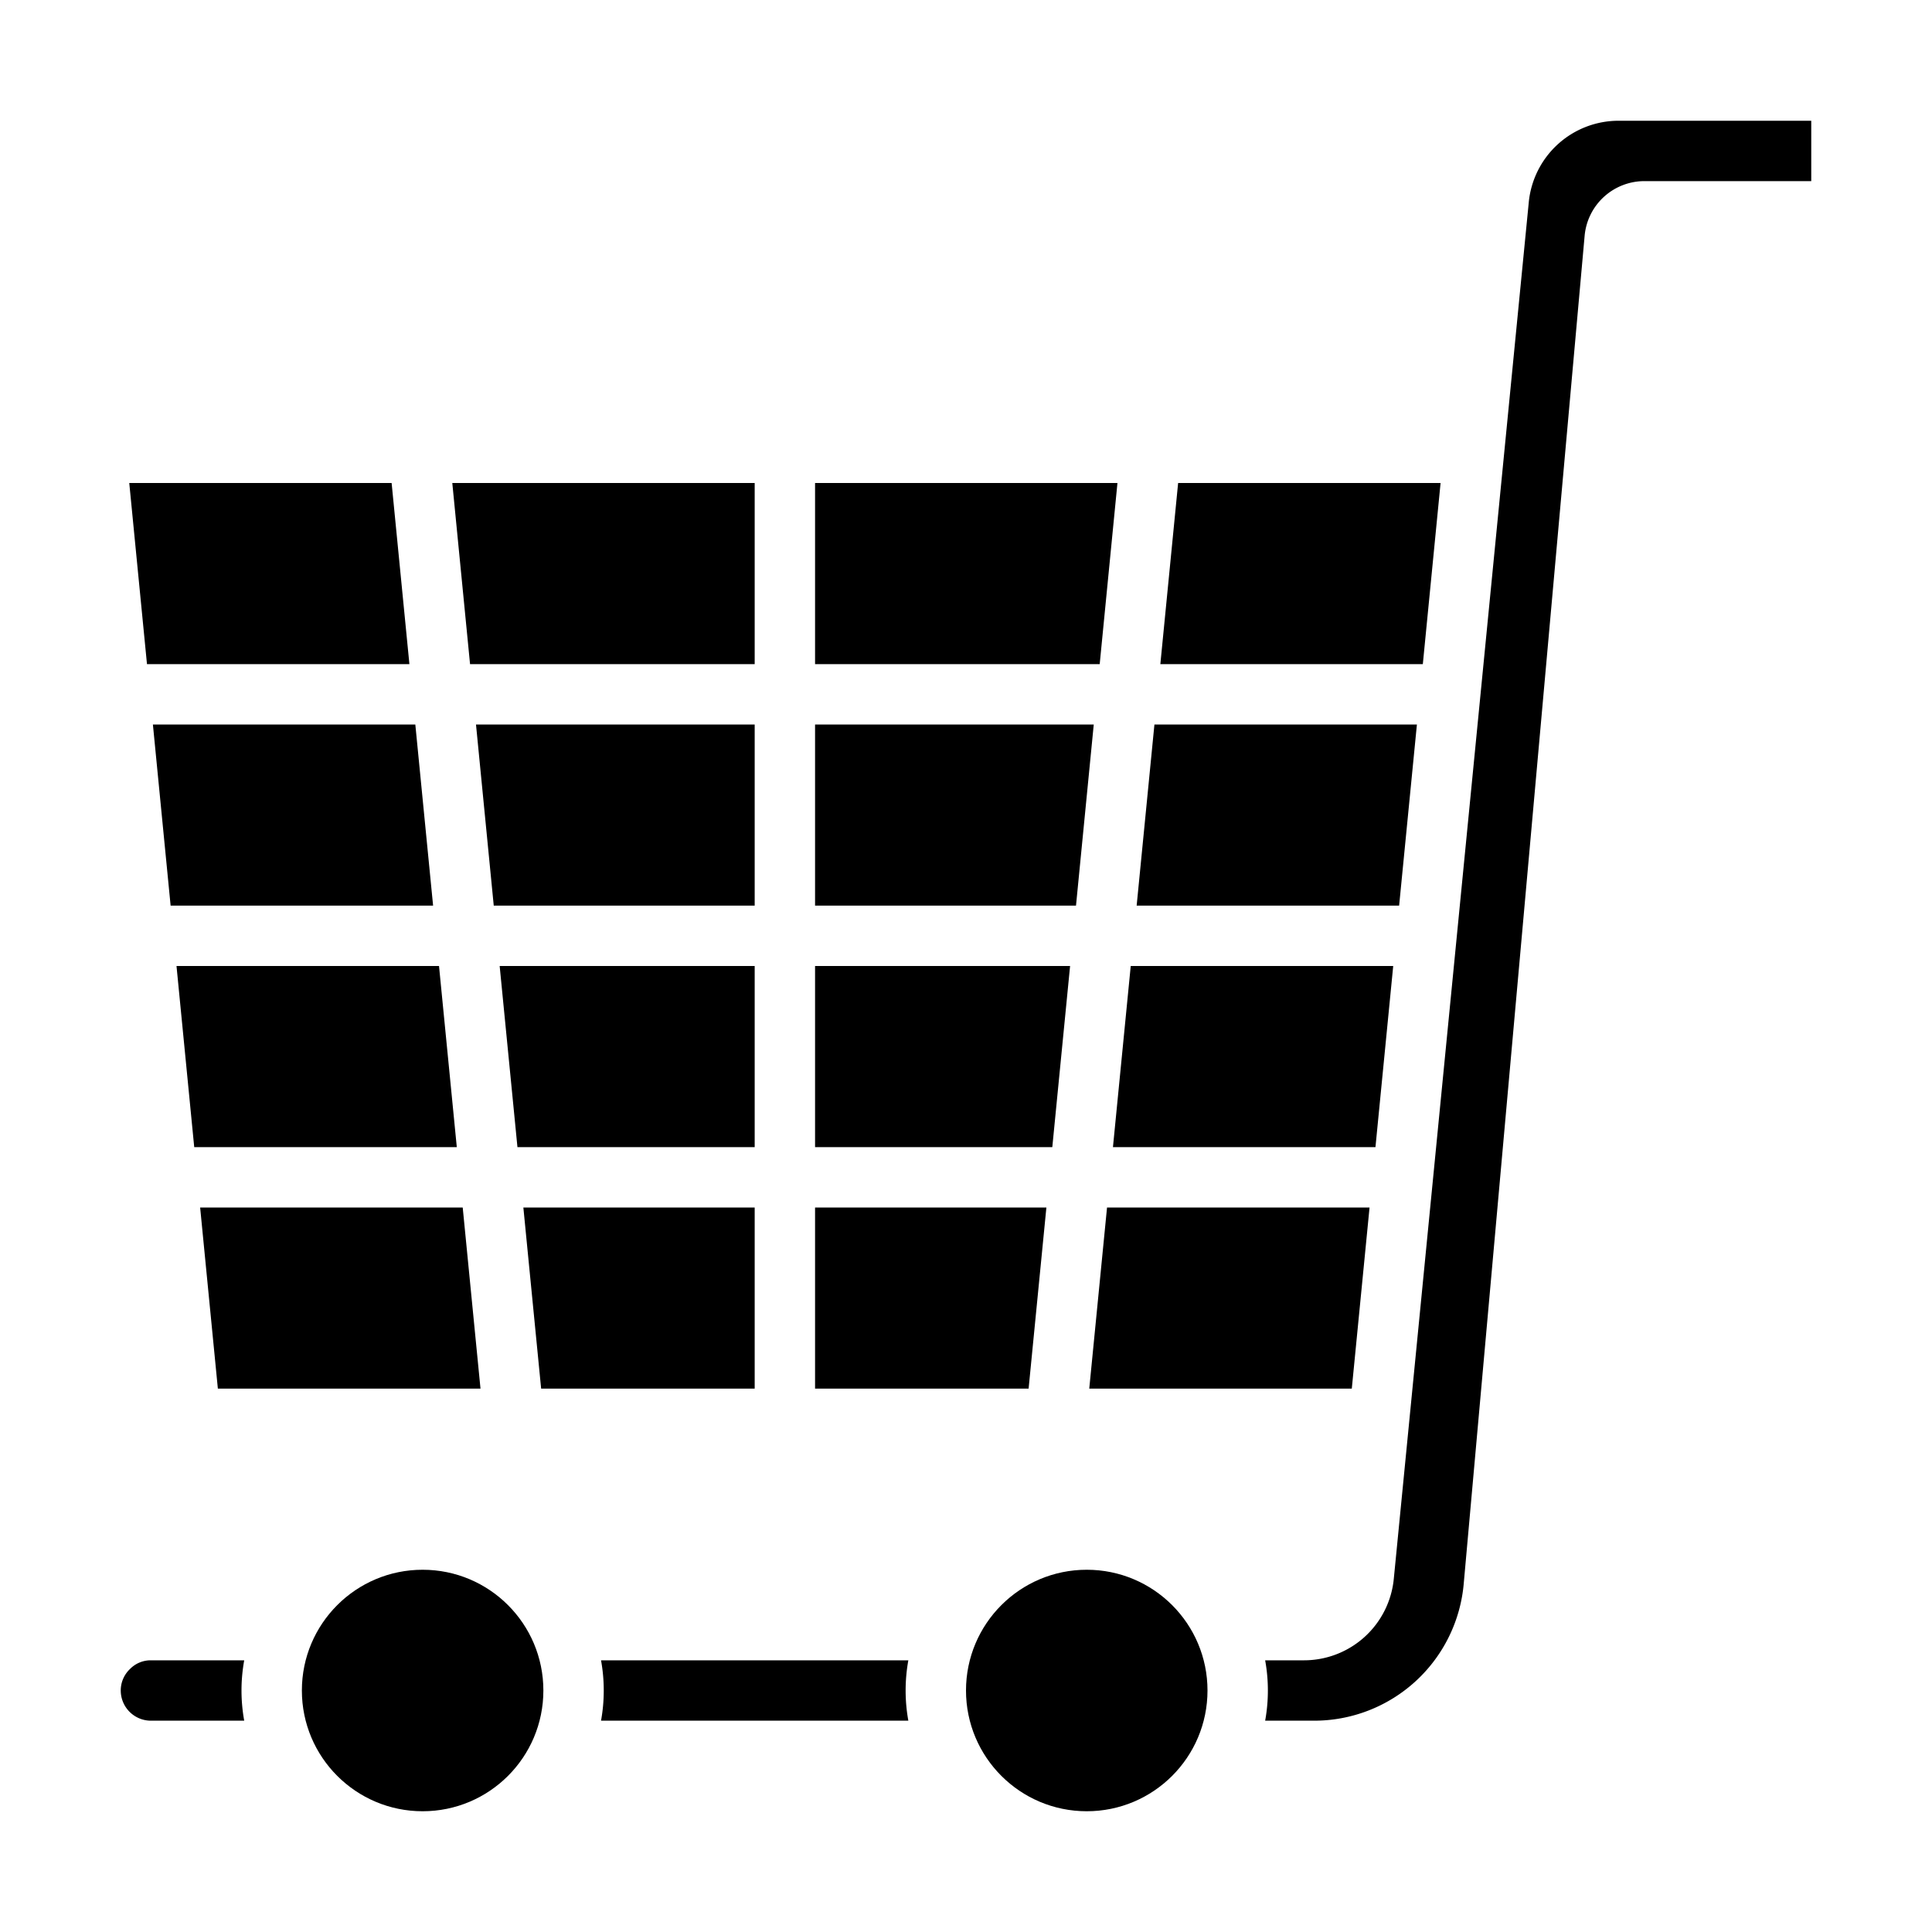 <svg height="512" viewBox="0 0 64 64" width="512" xmlns="http://www.w3.org/2000/svg"><g id="Cart"><path d="m36.868 38h8.696l.588-6h-8.695z"/><path d="m47.721 16h-8.694l-.589 6h8.695z"/><path d="m36.083 46h8.697l.588-6h-8.696z"/><path d="m37.653 30h8.695l.589-6h-8.695z"/><circle cx="14" cy="56" r="4"/><path d="m52.492 7.821a1.989 1.989 0 0 1 1.992-1.821h5.516v-2h-6.373a2.989 2.989 0 0 0 -2.985 2.707l-4.47 45.586a2.989 2.989 0 0 1 -2.985 2.707h-1.277a5.6 5.6 0 0 1 0 2h1.6a4.973 4.973 0 0 0 4.979-4.553z"/><circle cx="36" cy="56" r="4"/><path d="m27 22h9.429l.588-6h-10.017z"/><path d="m19.91 55a5.6 5.6 0 0 1 0 2h10.18a5.6 5.6 0 0 1 0-2z"/><path d="m5 55a.957.957 0 0 0 -.694.288.978.978 0 0 0 -.306.712 1 1 0 0 0 1 1h3.09a5.6 5.6 0 0 1 0-2z"/><path d="m27 46h7.074l.589-6h-7.663z"/><path d="m15.571 22h9.429v-6h-10.017z"/><path d="m6.63 40 .587 6h8.7l-.589-6z"/><path d="m5.847 32 .587 6h8.698l-.589-6z"/><path d="m4.282 16 .587 6h8.693l-.589-6z"/><path d="m5.065 24 .587 6h8.695l-.589-6z"/><path d="m25 46v-6h-7.663l.589 6z"/><path d="m25 32h-8.448l.589 6h7.859z"/><path d="m25 24h-9.232l.588 6h8.644z"/><path d="m27 38h7.859l.589-6h-8.448z"/><path d="m27 30h8.644l.588-6h-9.232z"/></g></svg>